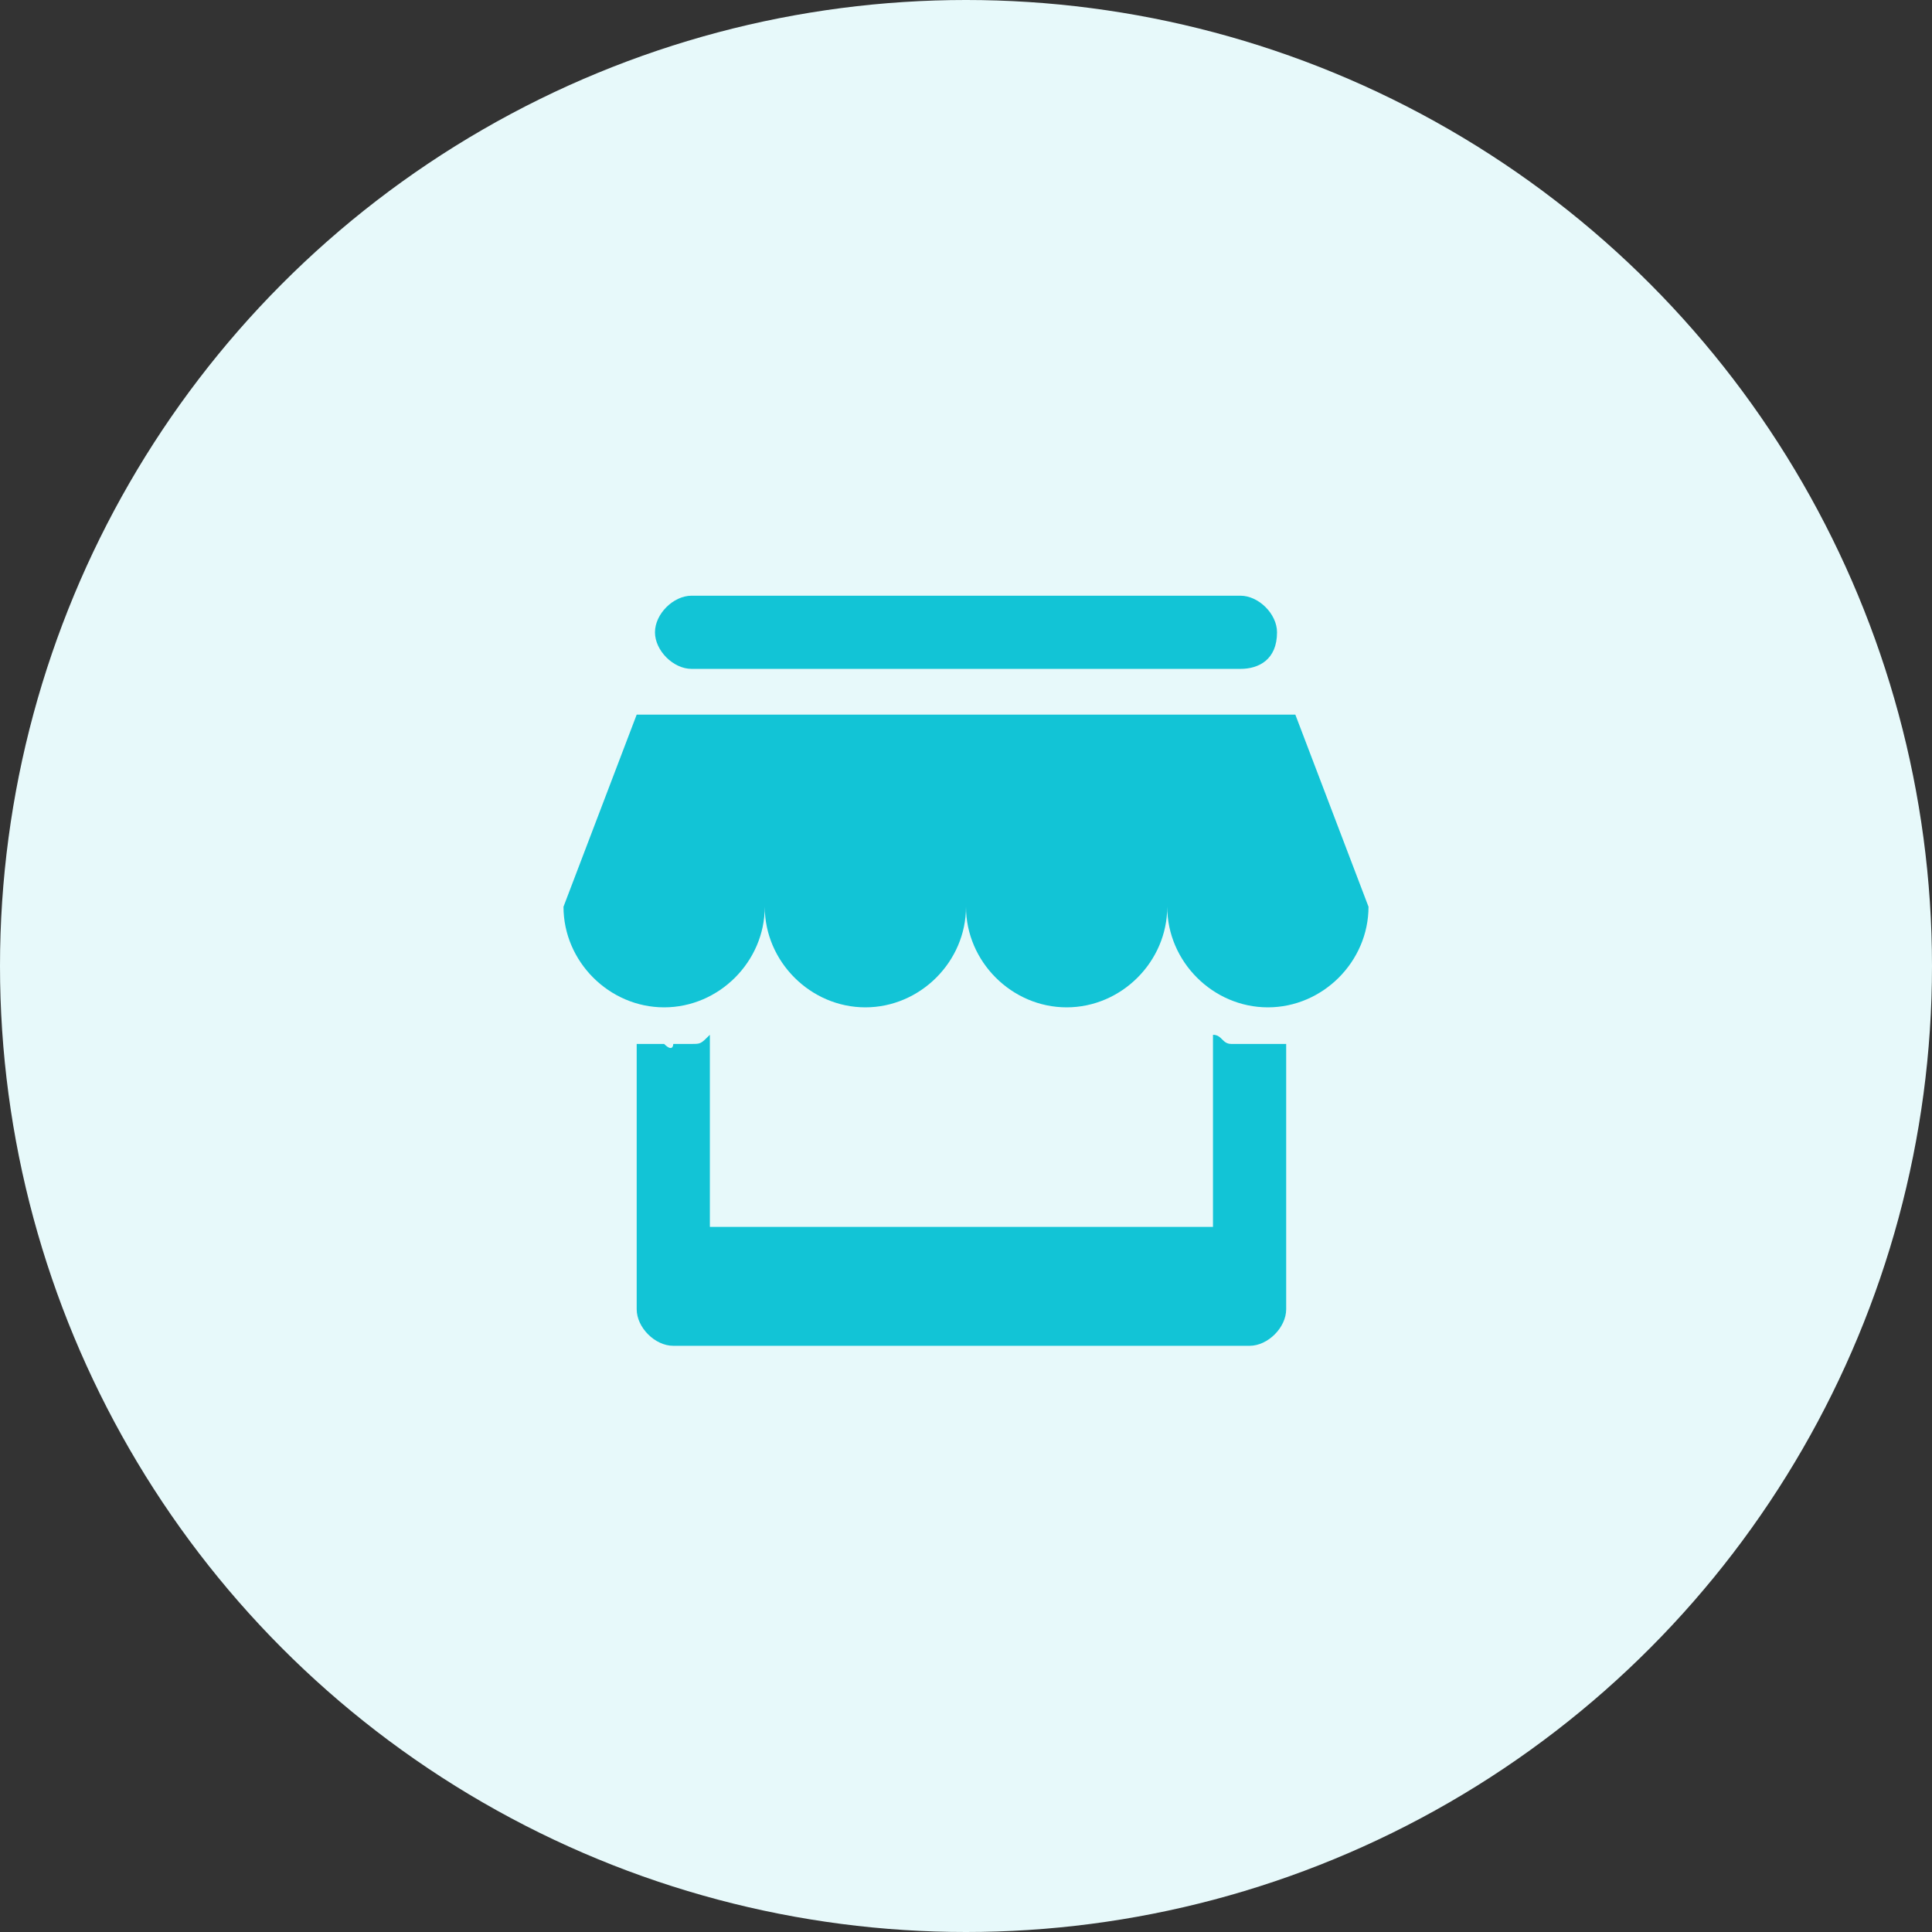 <?xml version="1.0" encoding="UTF-8"?>
<svg width="80px" height="80px" viewBox="0 0 80 80" version="1.1" xmlns="http://www.w3.org/2000/svg" xmlns:xlink="http://www.w3.org/1999/xlink">
    <rect x="0" y="0" width="80" height="80" fill="#333333" stroke="none"/>
    <!-- Generator: Sketch 60 (88103) - https://sketch.com -->
    <title>商店</title>
    <desc>Created with Sketch.</desc>
    <g id="页面-1" stroke="none" stroke-width="1" fill="none" fill-rule="evenodd">
        <g id="星火介绍页定稿" transform="translate(-1199, -7869)">
            <g id="编组-53" transform="translate(1199, 7869)">
                <g id="商店">
                    <circle id="椭圆形备份-8" fill="#E7F9FA" cx="40" cy="40" r="40"></circle>
                    <path d="M56.667,37.546 C56.667,39.818 54.773,41.712 52.5,41.712 C50.227,41.712 48.333,39.818 48.333,37.546 C48.333,39.818 46.44,41.712 44.167,41.712 C41.894,41.712 40,39.818 40,37.546 C40,39.818 38.106,41.712 35.833,41.712 C33.561,41.712 31.667,39.818 31.667,37.546 C31.667,39.818 29.773,41.712 27.5,41.712 C25.227,41.712 23.333,39.818 23.333,37.546 L26.364,29.591 L53.637,29.591 L56.667,37.546 Z M51.364,27.697 L28.636,27.697 C27.879,27.697 27.121,26.939 27.121,26.182 C27.121,25.424 27.879,24.667 28.636,24.667 L51.364,24.667 C52.121,24.667 52.879,25.424 52.879,26.182 C52.879,27.318 52.121,27.697 51.364,27.697 Z M27.879,43.227 L28.636,43.227 C29.015,43.227 29.015,43.227 29.394,42.849 L29.394,50.803 L50.227,50.803 L50.227,42.849 C50.606,42.849 50.606,43.227 50.985,43.227 L53.258,43.227 L53.258,54.212 C53.258,54.97 52.5,55.727 51.742,55.727 L27.879,55.727 C27.121,55.727 26.364,54.97 26.364,54.212 L26.364,43.227 L27.5,43.227 C27.879,43.606 27.879,43.227 27.879,43.227 Z" id="Fill-3" fill="#12C4D6"></path>
                </g>
            </g>
        </g>
    </g>
</svg>